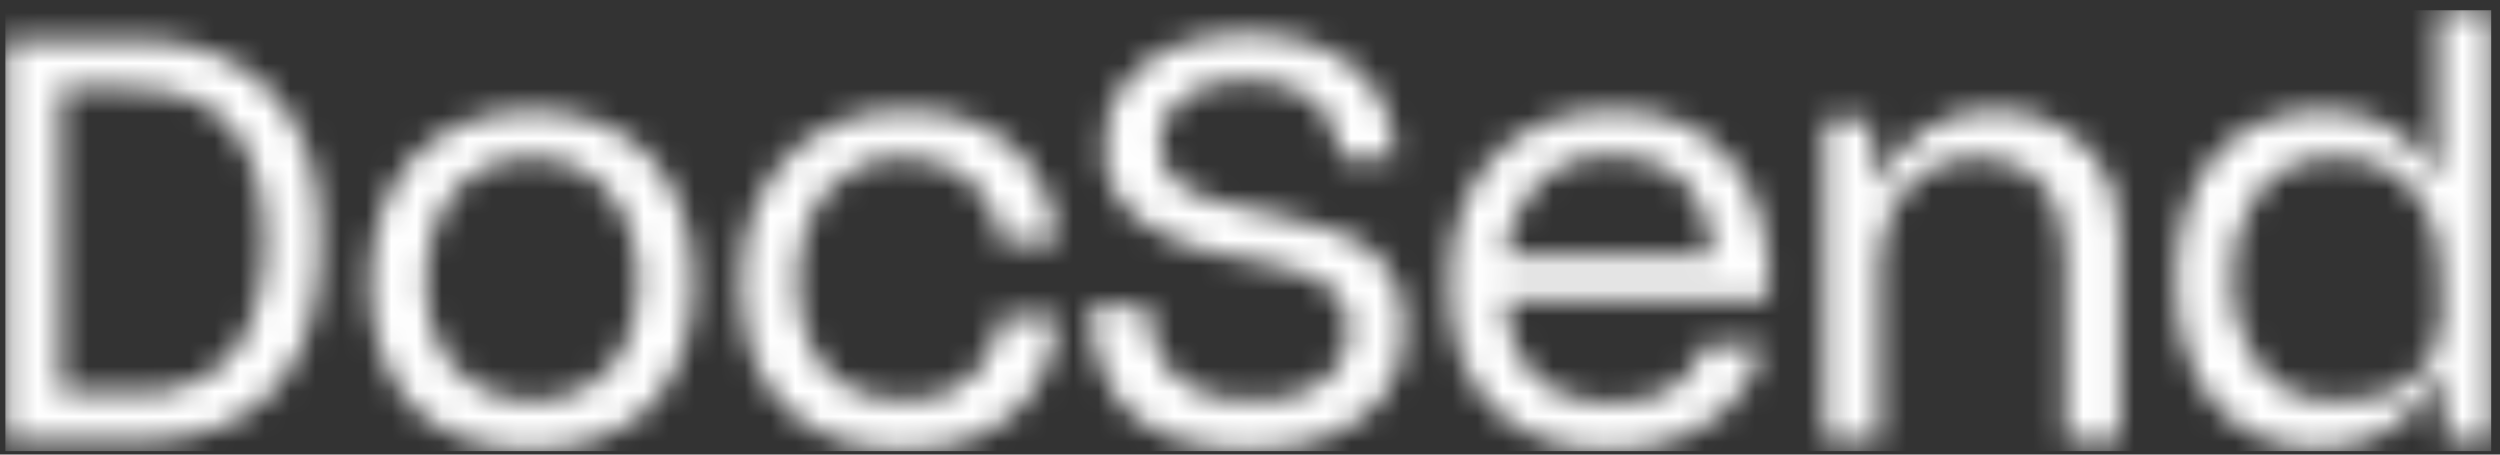 <svg xmlns="http://www.w3.org/2000/svg" width="99" height="18" viewBox="0 0 99 18" fill="none"><rect x="0" y="0" width="99" height="18" fill="#333333" stroke="none"/><mask id="mask0_23_1953" style="mask-type:alpha" maskUnits="userSpaceOnUse" x="0" y="0" width="99" height="18"><g clip-path="url(#clip0_23_1953)"><g clip-path="url(#clip1_23_1953)"><path d="M0.229 17.465V1.613H6.286C10.144 1.944 12.452 4.656 12.651 8.454C12.772 10.738 12.597 13.384 11.078 15.204C8.353 18.465 3.966 17.224 0.229 17.465ZM2.398 15.536H6.346C7.022 15.536 8.306 14.903 8.817 14.451C10.849 12.655 10.94 7.948 9.644 5.735C8.052 3.011 5.117 3.517 2.398 3.487V15.542V15.536ZM98.659 0.406V17.464H96.851L96.67 14.571C96.435 14.861 96.302 15.264 96.091 15.59C94.259 18.398 89.816 18.471 87.689 15.988C85.585 13.534 85.621 8.086 88.02 5.825C90.081 3.884 94.096 3.8 95.91 6.133L96.549 7.151V0.406H98.659ZM91.836 6.271C87.128 6.802 87.273 15.487 91.938 15.843C96.603 16.199 97.055 13.221 96.603 10.032C96.242 7.446 94.47 5.976 91.836 6.277V6.271ZM55.261 6.253H53.031C52.982 5.223 52.573 4.264 51.662 3.734C49.848 2.673 45.918 3.004 45.918 5.741C45.918 7.211 47.244 7.718 48.437 8.044C51.343 8.839 55.466 8.779 55.622 12.793C55.803 17.404 50.559 18.453 46.991 17.507C44.315 16.795 43.212 14.765 43.146 12.1H45.406L45.484 12.202C45.503 14.089 46.485 15.434 48.371 15.764C50.62 16.157 53.724 15.536 53.38 12.624C53.139 10.581 49.655 10.388 48.094 10.014C46.533 9.64 43.923 8.737 43.742 6.168C43.434 1.745 48.546 0.617 51.939 1.709C54.004 2.415 55.255 4.071 55.255 6.259L55.261 6.253ZM59.542 11.859C59.663 13.046 60.018 14.258 60.958 15.053C62.435 16.295 65.467 16.349 66.805 14.873C67.136 14.505 67.299 14.089 67.528 13.667H69.789C69.367 15.729 67.649 17.175 65.629 17.615C61.814 18.447 58.107 16.922 57.51 12.775C56.818 7.953 59.265 4.047 64.46 4.379C68.035 4.608 69.897 7.284 70.035 10.678C70.048 11.033 70.09 11.564 69.945 11.853H59.547L59.542 11.859ZM67.859 10.111C67.721 8.941 67.378 7.754 66.444 6.976C65.509 6.199 63.671 5.946 62.327 6.356C60.982 6.766 59.68 8.465 59.602 10.111H67.859ZM25.641 6.096C28.028 8.483 28.118 13.655 25.755 16.084C23.597 18.296 19.01 18.393 16.683 16.415C14.062 14.185 14.056 8.814 16.292 6.319C18.547 3.806 23.266 3.721 25.647 6.103L25.641 6.096ZM20.529 6.271C17.287 6.603 16.388 10.207 17.099 12.919C18.118 16.801 23.833 16.873 24.972 13.185C25.991 9.9 24.519 5.861 20.529 6.271ZM41.878 9.629H39.678L39.6 9.526C39.322 7.272 37.629 6.091 35.399 6.253C33.15 6.416 31.782 8.225 31.625 10.376C31.384 13.722 32.782 16.126 36.417 15.831C38.291 15.68 39.389 14.294 39.642 12.516H41.872C41.733 15.241 40.004 17.223 37.303 17.682C33.699 18.291 30.269 16.904 29.533 13.07C28.575 8.104 31.411 3.963 36.537 4.379C39.573 4.625 41.637 6.591 41.872 9.623L41.878 9.629ZM74.065 4.746L74.306 7.519L74.945 6.319C77.736 2.667 83.95 4.319 83.95 9.177V17.464H81.781V10.141C81.69 8.279 81.142 6.663 79.093 6.319C76.278 5.855 74.524 7.821 74.427 10.503V17.464H72.257V4.746H74.065Z" fill="black"></path></g></g></mask><g mask="url(#mask0_23_1953)"><rect x="0.213" y="0.406" width="98.438" height="17.459" fill="white"></rect></g><defs><clipPath id="clip0_23_1953"><rect width="98.438" height="17.459" fill="white" transform="translate(0.213 0.406)"></rect></clipPath><clipPath id="clip1_23_1953"><rect width="98.405" height="17.459" fill="white" transform="translate(0.229 0.406)"></rect></clipPath></defs></svg>